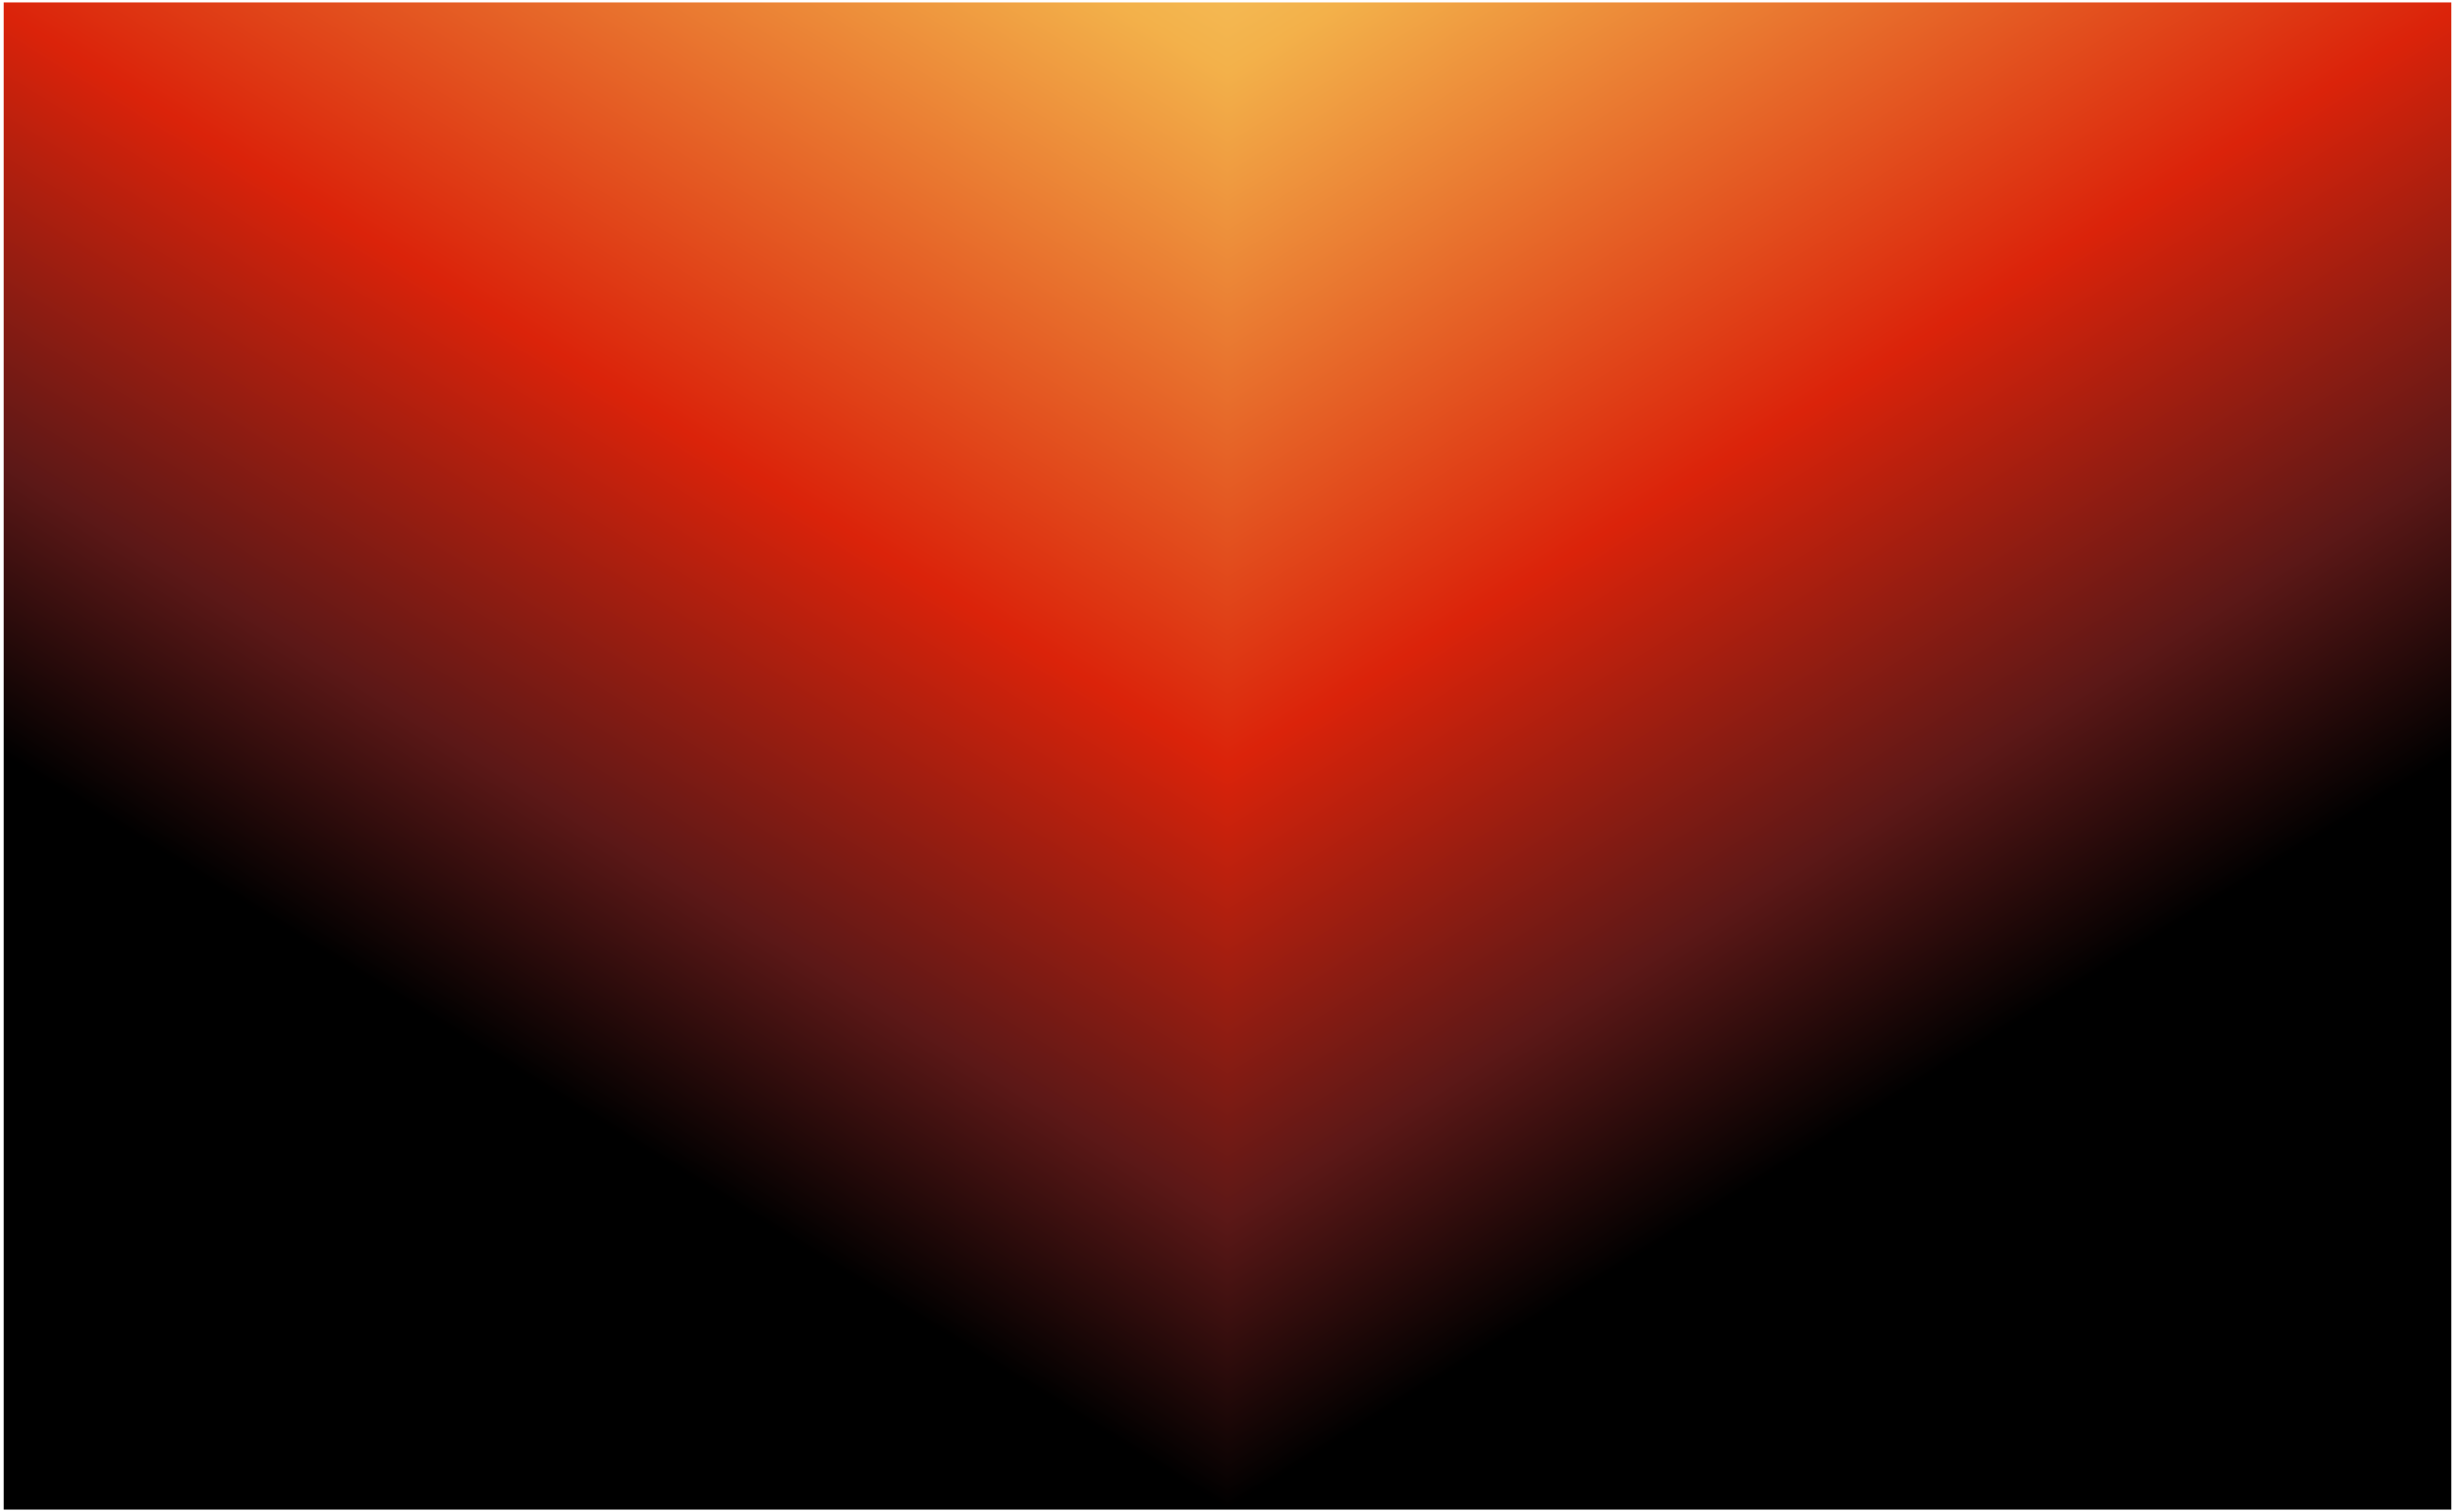<svg width="625" height="385" viewBox="0 0 625 385" fill="none" xmlns="http://www.w3.org/2000/svg">
<g clip-path="url(#paint0_diamond_12560_33995_clip_path)" data-figma-skip-parse="true"><g transform="matrix(0 0.454 -0.737 3.28221e-09 312.499 -69.829)"><rect x="0" y="0" width="1002.2" height="423.813" fill="url(#paint0_diamond_12560_33995)" opacity="1" shape-rendering="crispEdges"/><rect x="0" y="0" width="1002.2" height="423.813" transform="scale(1 -1)" fill="url(#paint0_diamond_12560_33995)" opacity="1" shape-rendering="crispEdges"/><rect x="0" y="0" width="1002.2" height="423.813" transform="scale(-1 1)" fill="url(#paint0_diamond_12560_33995)" opacity="1" shape-rendering="crispEdges"/><rect x="0" y="0" width="1002.2" height="423.813" transform="scale(-1)" fill="url(#paint0_diamond_12560_33995)" opacity="1" shape-rendering="crispEdges"/></g></g><rect x="0.938" y="0.613" width="623.123" height="383.775" data-figma-gradient-fill="{&#34;type&#34;:&#34;GRADIENT_DIAMOND&#34;,&#34;stops&#34;:[{&#34;color&#34;:{&#34;r&#34;:0.97254902124404907,&#34;g&#34;:0.83921569585800171,&#34;b&#34;:0.44313725829124451,&#34;a&#34;:1.0},&#34;position&#34;:0.0},{&#34;color&#34;:{&#34;r&#34;:0.95294117927551270,&#34;g&#34;:0.69411766529083252,&#34;b&#34;:0.29019609093666077,&#34;a&#34;:1.0},&#34;position&#34;:0.19417470693588257},{&#34;color&#34;:{&#34;r&#34;:0.85882353782653809,&#34;g&#34;:0.13725490868091583,&#34;b&#34;:0.039215687662363052,&#34;a&#34;:1.0},&#34;position&#34;:0.58252424001693726},{&#34;color&#34;:{&#34;r&#34;:0.36013233661651611,&#34;g&#34;:0.094943985342979431,&#34;b&#34;:0.090033084154129028,&#34;a&#34;:1.0},&#34;position&#34;:0.83656370639801025},{&#34;color&#34;:{&#34;r&#34;:0.0,&#34;g&#34;:0.0,&#34;b&#34;:0.0,&#34;a&#34;:1.0},&#34;position&#34;:1.0}],&#34;stopsVar&#34;:[{&#34;color&#34;:{&#34;r&#34;:0.97254902124404907,&#34;g&#34;:0.83921569585800171,&#34;b&#34;:0.44313725829124451,&#34;a&#34;:1.0},&#34;position&#34;:0.0},{&#34;color&#34;:{&#34;r&#34;:0.95294117927551270,&#34;g&#34;:0.69411766529083252,&#34;b&#34;:0.29019609093666077,&#34;a&#34;:1.0},&#34;position&#34;:0.19417470693588257},{&#34;color&#34;:{&#34;r&#34;:0.85882353782653809,&#34;g&#34;:0.13725490868091583,&#34;b&#34;:0.039215687662363052,&#34;a&#34;:1.0},&#34;position&#34;:0.58252424001693726},{&#34;color&#34;:{&#34;r&#34;:0.36013233661651611,&#34;g&#34;:0.094943985342979431,&#34;b&#34;:0.090033084154129028,&#34;a&#34;:1.0},&#34;position&#34;:0.83656370639801025},{&#34;color&#34;:{&#34;r&#34;:0.0,&#34;g&#34;:0.0,&#34;b&#34;:0.0,&#34;a&#34;:1.0},&#34;position&#34;:1.0}],&#34;transform&#34;:{&#34;m00&#34;:-6.6736395055999598e-12,&#34;m01&#34;:-1474.9963378906250,&#34;m02&#34;:1049.9971923828125,&#34;m10&#34;:908.43493652343750,&#34;m11&#34;:6.5644212554616388e-06,&#34;m12&#34;:-524.04656982421875},&#34;opacity&#34;:1.0,&#34;blendMode&#34;:&#34;NORMAL&#34;,&#34;visible&#34;:true}"/>
<defs>
<clipPath id="paint0_diamond_12560_33995_clip_path"><rect x="0.938" y="0.613" width="623.123" height="383.775"/></clipPath><linearGradient id="paint0_diamond_12560_33995" x1="0" y1="0" x2="500" y2="500" gradientUnits="userSpaceOnUse">
<stop stop-color="#F8D671"/>
<stop offset="0.194" stop-color="#F3B14A"/>
<stop offset="0.583" stop-color="#DB230A"/>
<stop offset="0.837" stop-color="#5C1817"/>
<stop offset="1"/>
</linearGradient>
</defs>
</svg>
